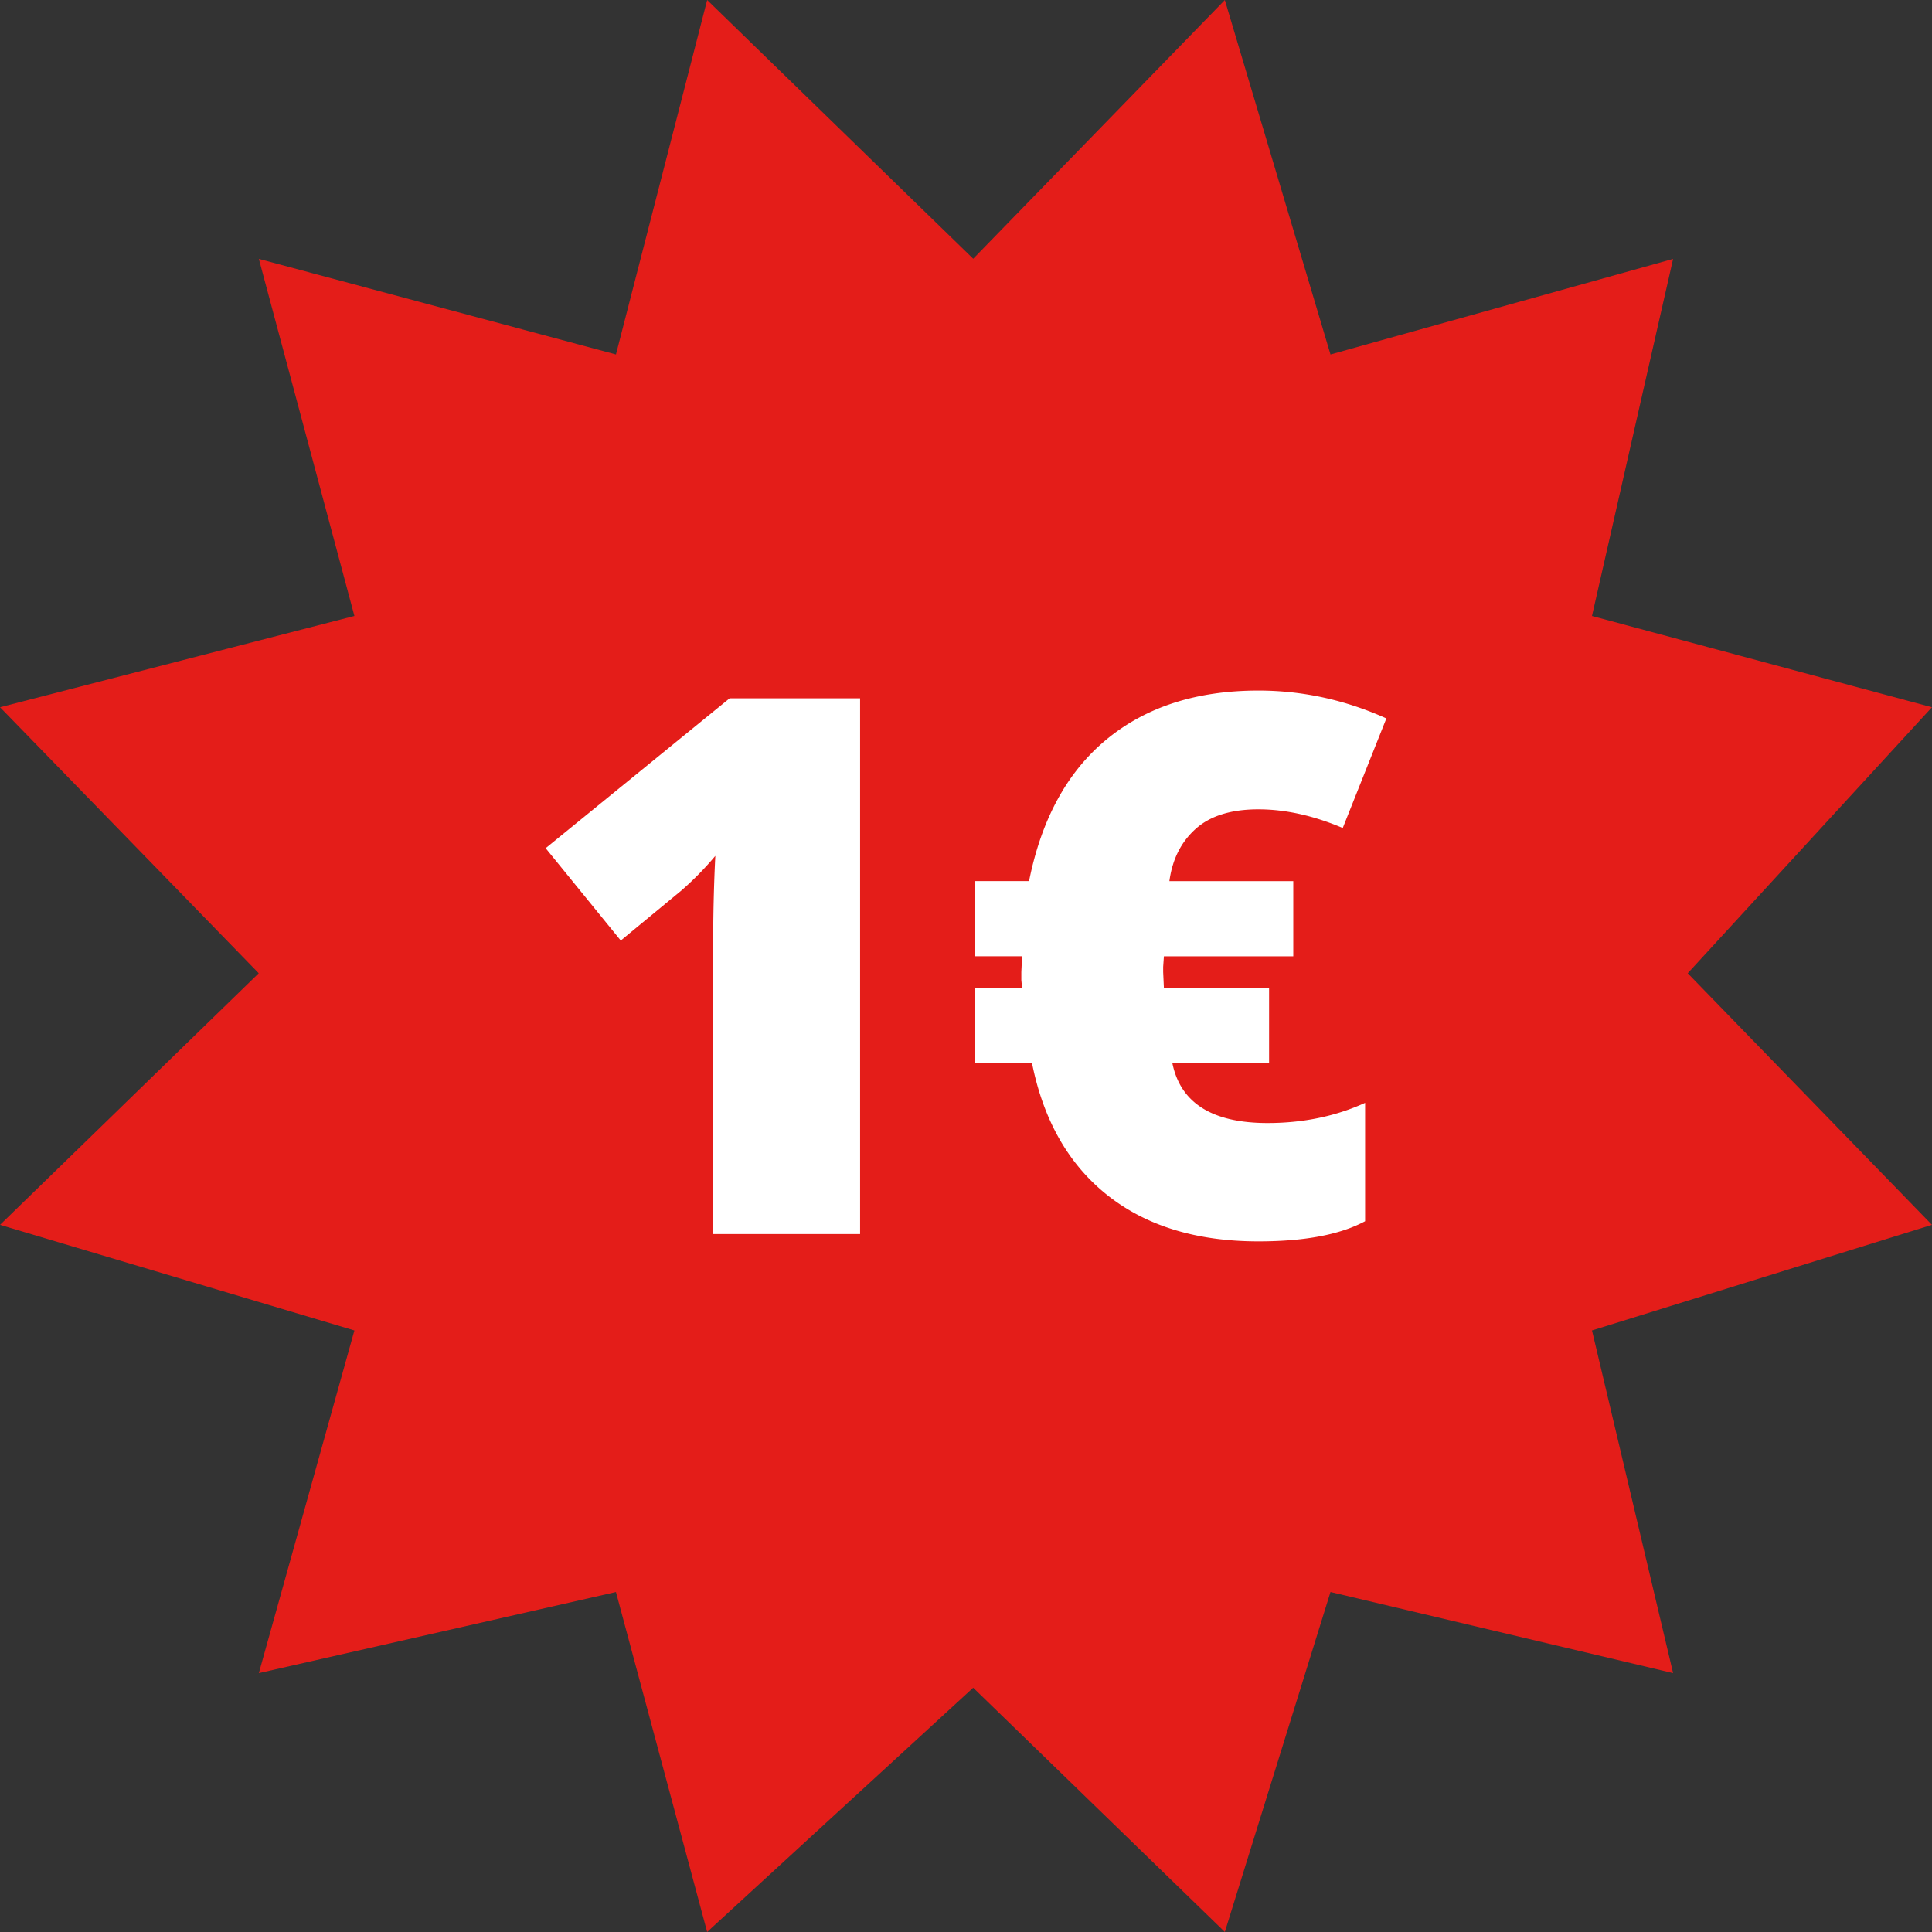 <svg xmlns="http://www.w3.org/2000/svg" width="113.39" height="113.39"><rect width="100%" height="100%" fill="#333333" stroke="none"/><path fill="#E41D19" d="M98.195 98.195l-20.108-4.76-6.201 19.953-14.769-14.335-15.614 14.336-5.353-19.953-20.958 4.76L20.8 78.085.002 71.887l15.183-14.766L.002 41.508l20.799-5.357-5.608-20.957 20.958 5.609L41.504 0l15.614 15.186L71.886.001l6.201 20.803 20.108-5.609-4.761 20.957 19.953 5.357-14.333 15.612 14.334 14.766-19.953 6.197 4.76 20.111z"/><path d="M50.479 72.429h-8.625V55.781c0-2.022.043-3.872.129-5.549a18.34 18.34 0 01-1.979 2.022l-3.57 2.947-4.409-5.42 10.797-8.797h7.657v31.445zM73.858 47.5c-1.606 0-2.836.384-3.688 1.151-.854.767-1.366 1.789-1.538 3.064h7.271v4.41H68.31l-.043.623v.301l.043.947v-.022h6.173v4.409h-5.679c.474 2.352 2.338 3.528 5.593 3.528 2.078 0 3.986-.395 5.722-1.184v6.947c-1.463.789-3.55 1.183-6.26 1.183-3.628 0-6.581-.903-8.861-2.709-2.28-1.808-3.758-4.396-4.431-7.766h-3.355v-4.409h2.774l-.043-.452v-.474l.043-.924h-2.774v-4.41h3.184c.731-3.656 2.255-6.434 4.57-8.334 2.315-1.9 5.28-2.85 8.894-2.85 2.581 0 5.084.545 7.507 1.635l-2.56 6.431c-1.722-.729-3.371-1.095-4.949-1.095z" fill="#FFF"/></svg>